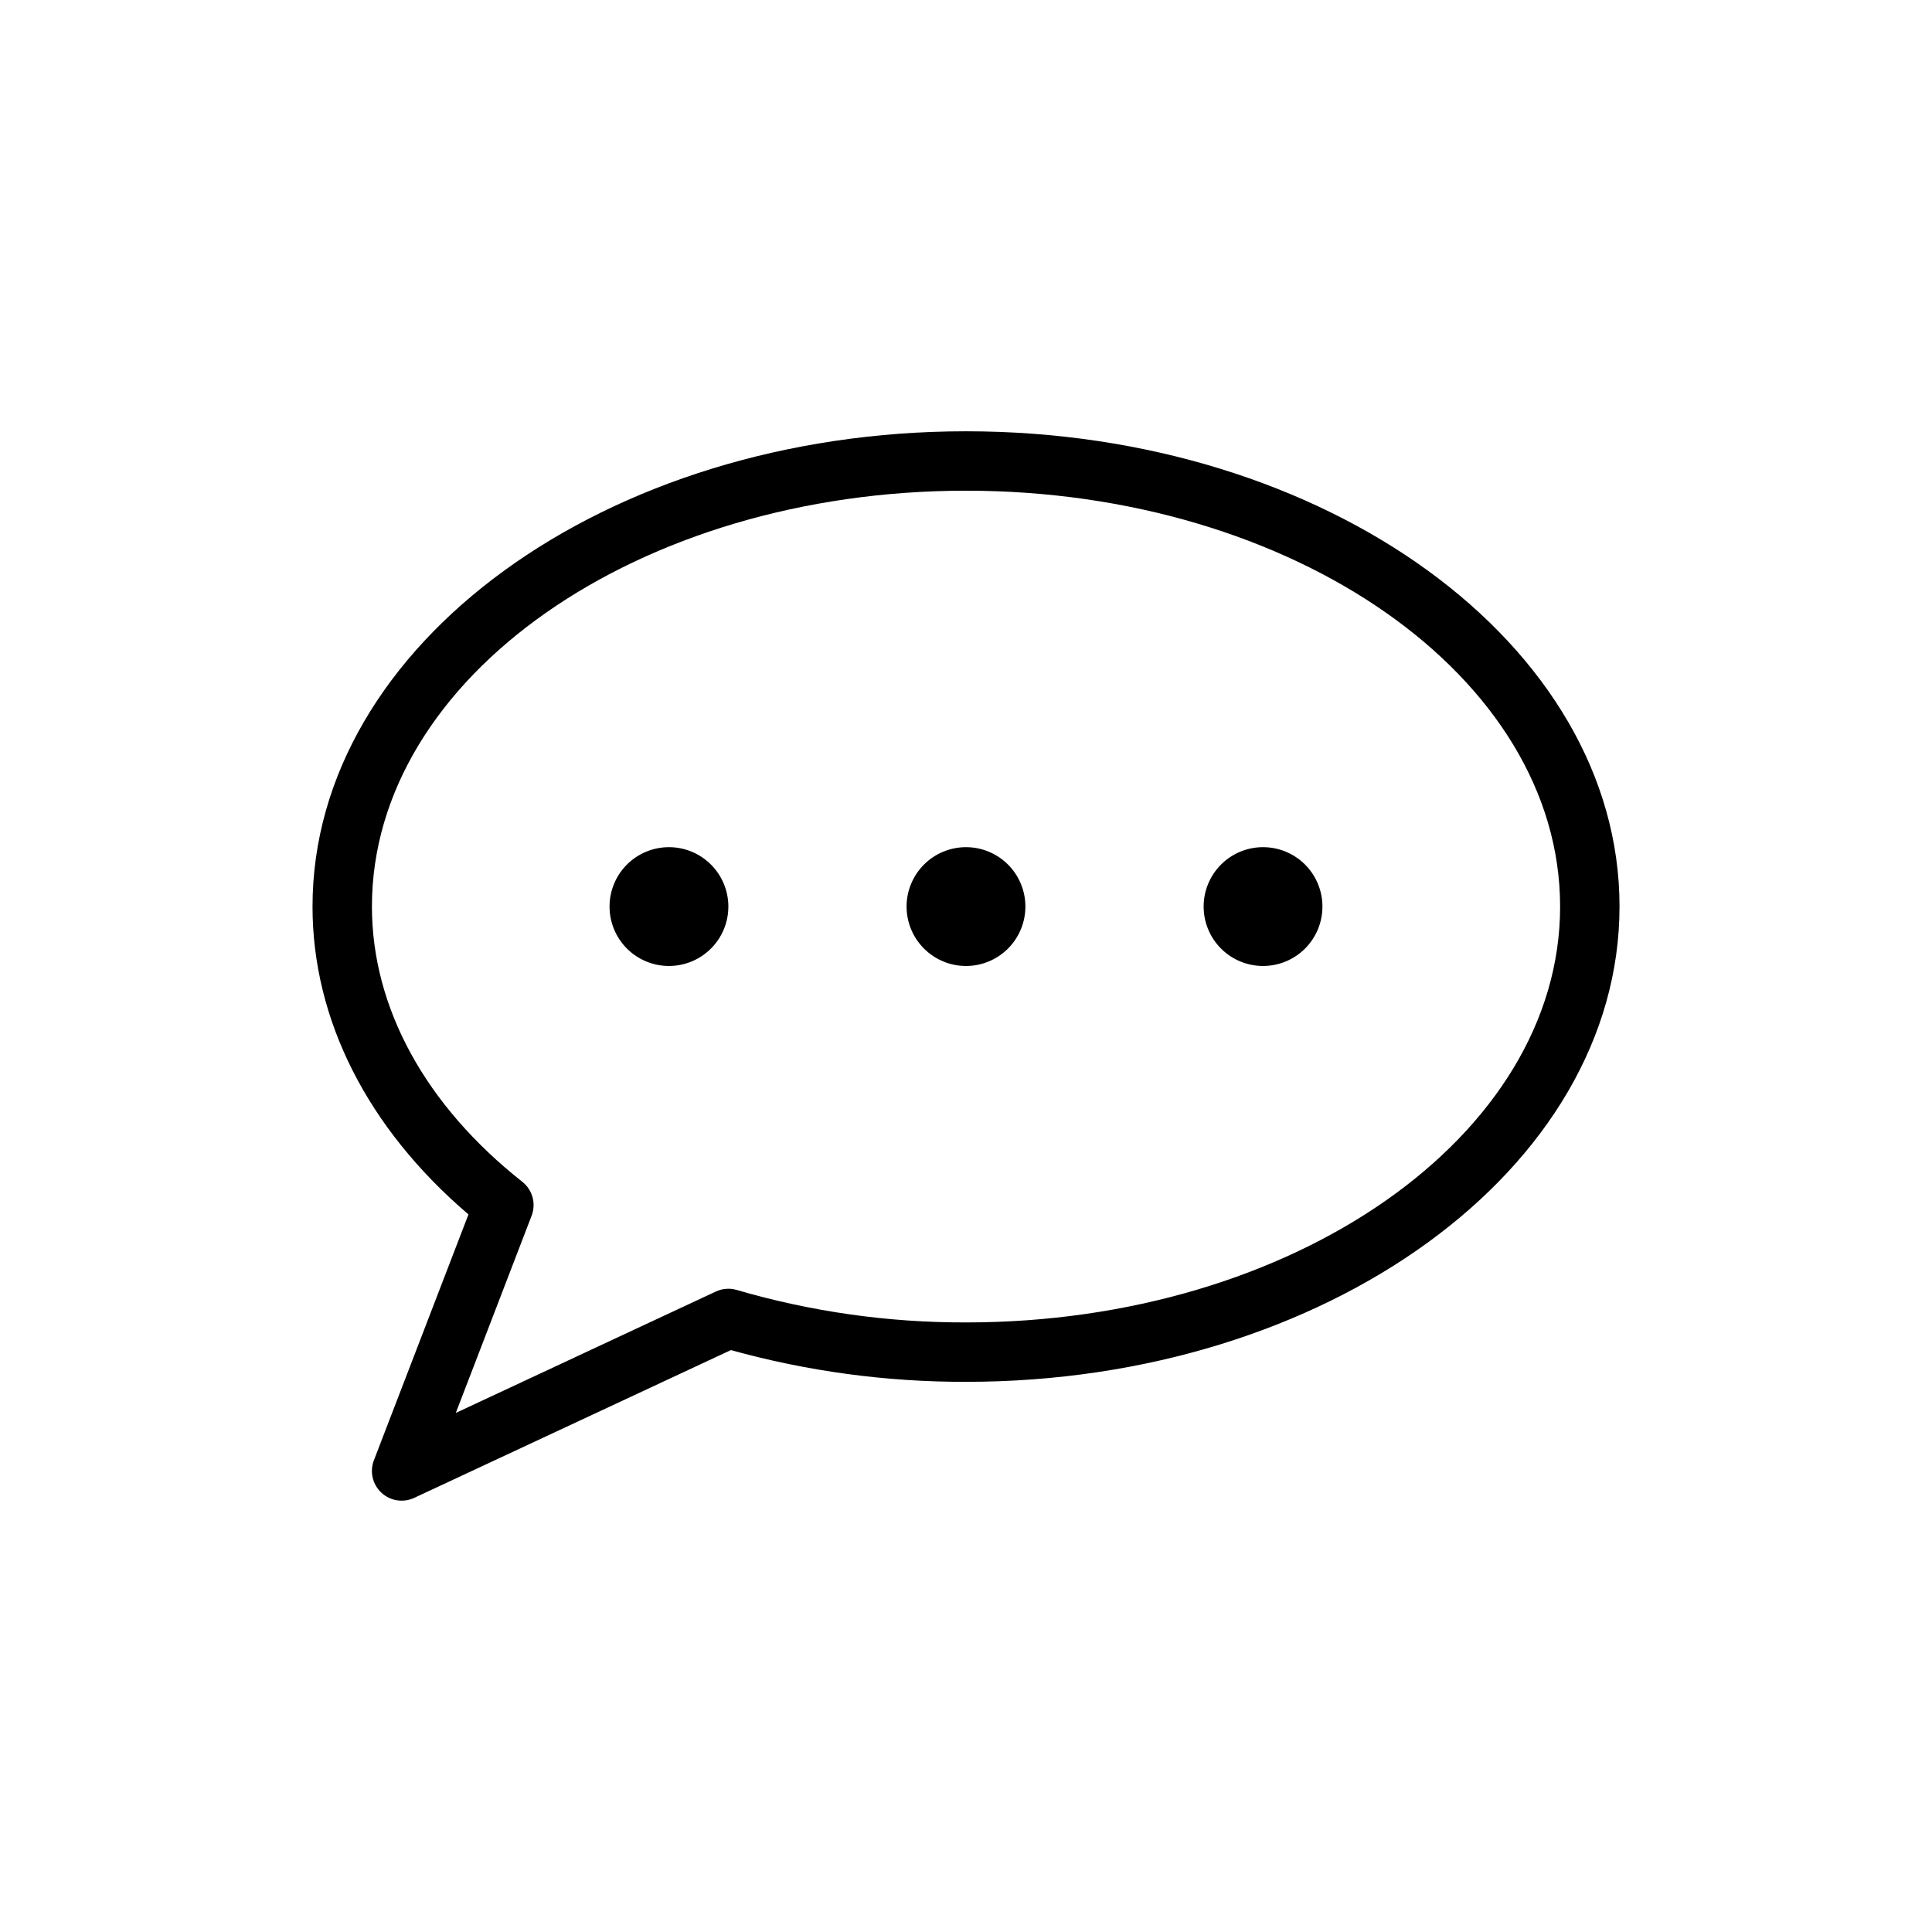 <?xml version="1.0" encoding="UTF-8"?>
<!-- Uploaded to: ICON Repo, www.svgrepo.com, Generator: ICON Repo Mixer Tools -->
<svg fill="#000000" width="800px" height="800px" version="1.1" viewBox="144 144 512 512" xmlns="http://www.w3.org/2000/svg">
 <path d="m415.74 384.25c0 4.176-1.66 8.18-4.609 11.133-2.953 2.953-6.957 4.613-11.133 4.613s-8.18-1.66-11.133-4.613c-2.953-2.953-4.613-6.957-4.613-11.133 0-4.176 1.66-8.18 4.613-11.133 2.953-2.953 6.957-4.609 11.133-4.609s8.18 1.656 11.133 4.609c2.949 2.953 4.609 6.957 4.609 11.133zm62.977-15.742c-4.176 0-8.18 1.656-11.133 4.609-2.953 2.953-4.609 6.957-4.609 11.133 0 4.176 1.656 8.18 4.609 11.133 2.953 2.953 6.957 4.613 11.133 4.613s8.18-1.66 11.133-4.613c2.953-2.953 4.609-6.957 4.609-11.133 0-4.176-1.656-8.18-4.609-11.133-2.953-2.953-6.957-4.609-11.133-4.609zm-157.44 0c-4.176 0-8.18 1.656-11.133 4.609s-4.609 6.957-4.609 11.133c0 4.176 1.656 8.18 4.609 11.133s6.957 4.613 11.133 4.613c4.176 0 8.18-1.66 11.133-4.613s4.613-6.957 4.613-11.133c0-4.176-1.66-8.18-4.613-11.133s-6.957-4.609-11.133-4.609zm251.91 15.742c0 69.449-77.691 125.95-173.18 125.95-21.062 0.047-42.027-2.781-62.32-8.414l-83.922 39.164c-2.906 1.359-6.352 0.816-8.699-1.375-2.348-2.191-3.133-5.586-1.977-8.586l25.059-65.152c-26.703-22.793-41.328-51.57-41.328-81.59 0-69.449 77.691-125.95 173.18-125.95 95.496 0 173.19 56.504 173.19 125.95zm-15.742 0c0-60.773-70.629-110.21-157.44-110.21s-157.44 49.438-157.44 110.21c0 26.75 14.152 52.648 39.848 72.93v0.004c2.707 2.137 3.707 5.785 2.469 9.004l-20.09 52.25 68.906-32.164c1.738-0.82 3.719-0.969 5.555-0.418 19.734 5.762 40.195 8.656 60.754 8.602 86.809 0 157.44-49.434 157.44-110.21z"/>
</svg>